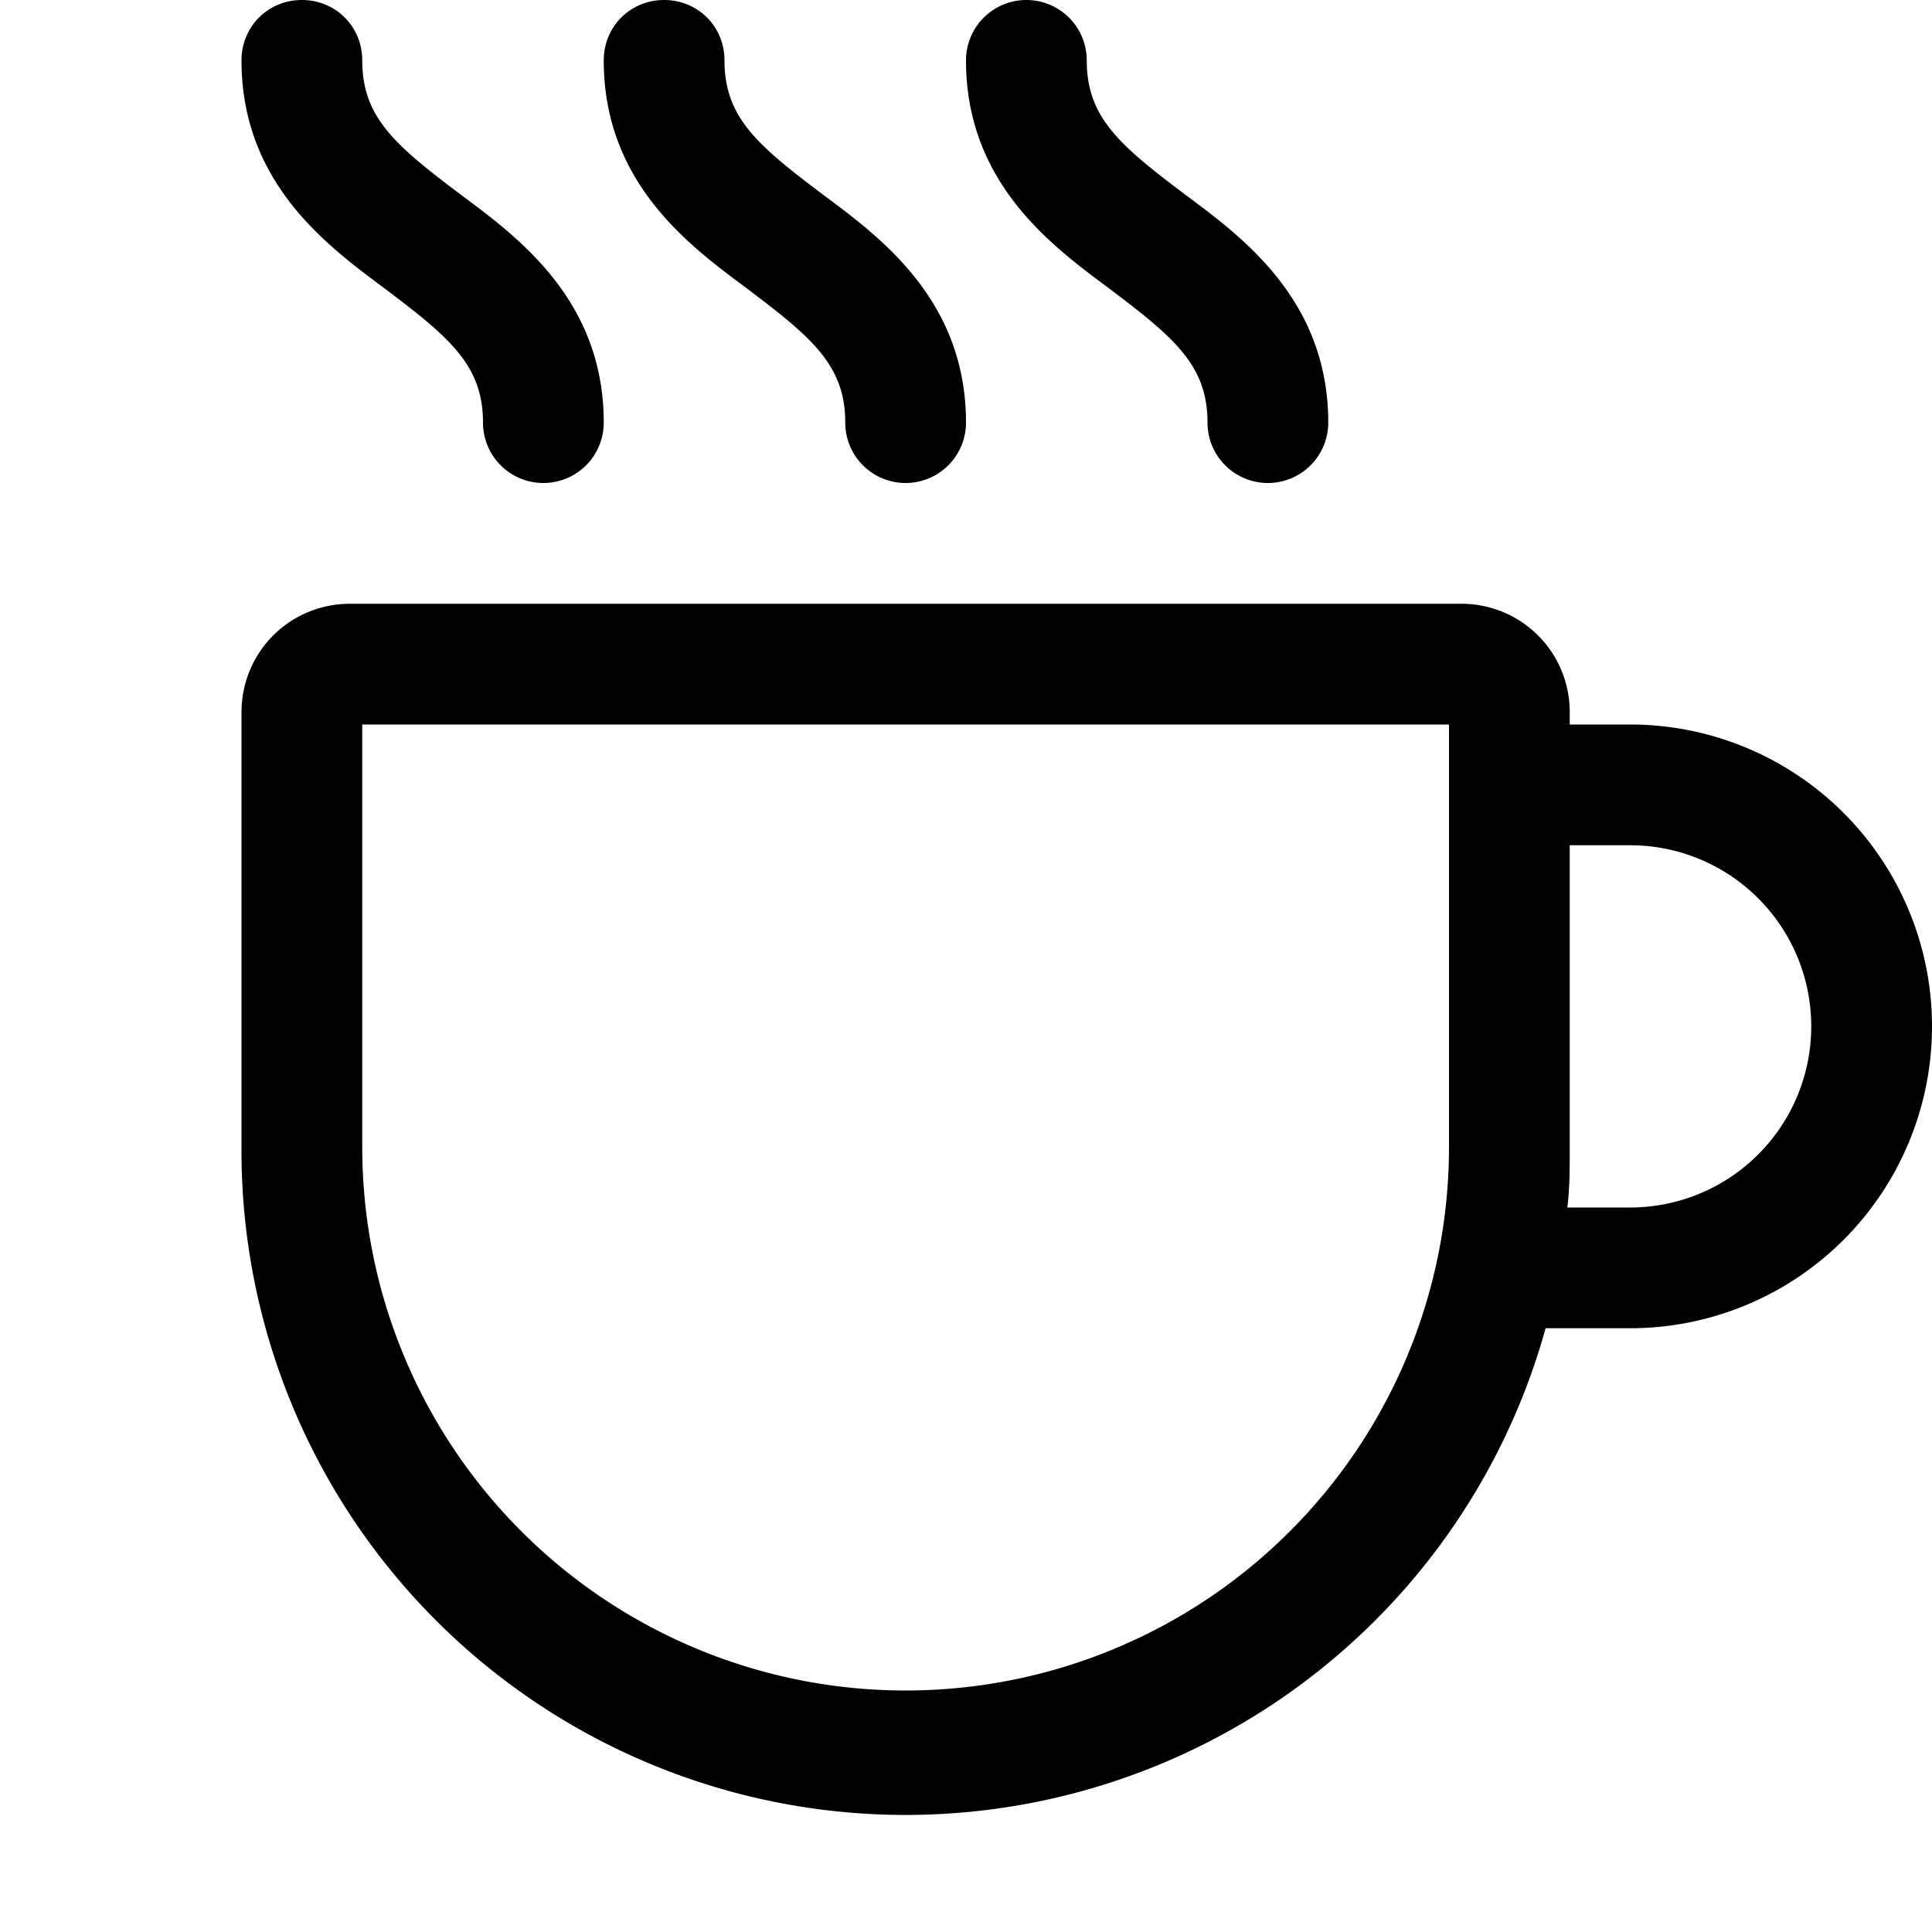<svg width="16" height="16" viewBox="0 0 16 16" xmlns="http://www.w3.org/2000/svg"><path d="M2.5 0c.28 0 .5.22.5.5 0 .47.27.7.8 1.1l.04.03C4.31 1.98 5 2.5 5 3.5a.5.5 0 0 1-1 0c0-.47-.27-.7-.8-1.1l-.04-.03C2.69 2.02 2 1.5 2 .5c0-.28.22-.5.5-.5Zm3 0c.28 0 .5.22.5.5 0 .47.27.7.8 1.1l.04.03C7.31 1.98 8 2.5 8 3.5a.5.5 0 0 1-1 0c0-.47-.27-.7-.8-1.1l-.04-.03C5.69 2.02 5 1.5 5 .5c0-.28.22-.5.5-.5ZM9 .5a.5.5 0 0 0-1 0c0 1 .69 1.52 1.16 1.87l.04.03c.53.4.8.63.8 1.1a.5.5 0 0 0 1 0c0-1-.69-1.52-1.16-1.87L9.8 1.6C9.27 1.2 9 .97 9 .5ZM13 6h.5a2.5 2.5 0 0 1 0 5h-.7A5.5 5.5 0 0 1 2 9.5V5.9c0-.5.4-.9.9-.9h9.2c.5 0 .9.4.9.9V6ZM3 6v3.5a4.5 4.5 0 1 0 9 0V6H3Zm10 1v2.5c0 .17 0 .34-.02.5h.52a1.5 1.5 0 0 0 0-3H13Z"/></svg>